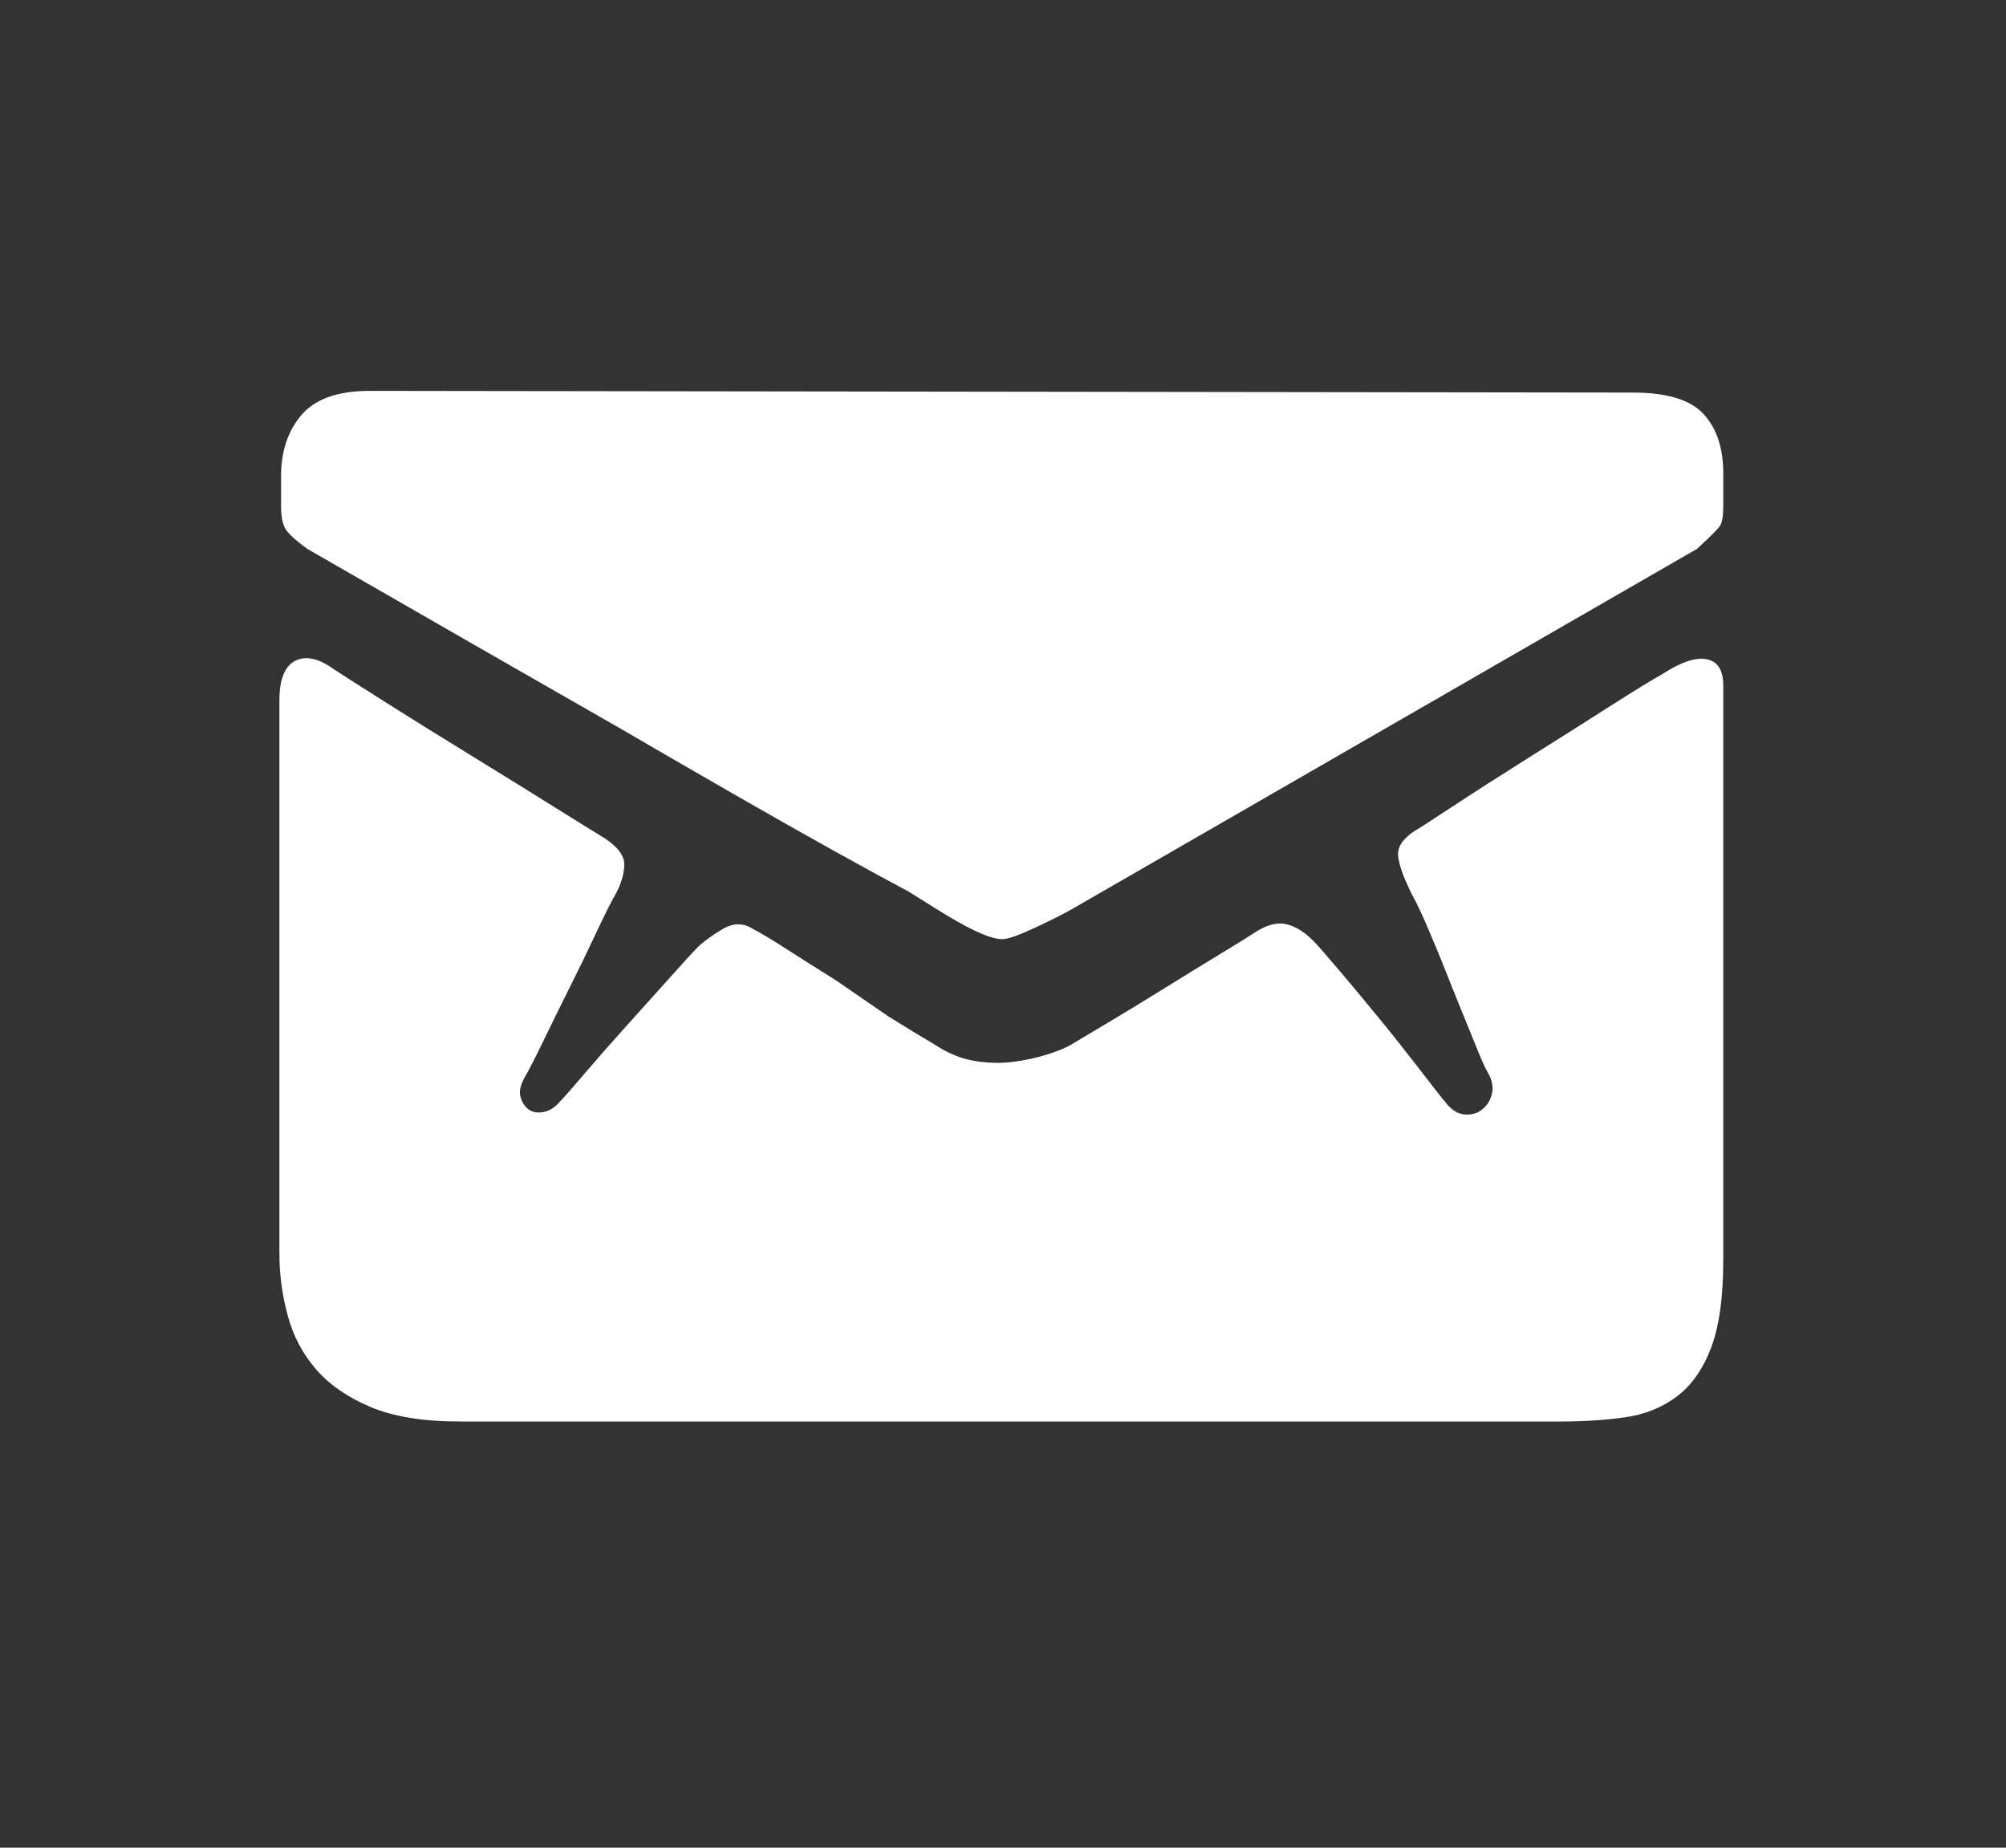 <?xml version="1.0" encoding="UTF-8"?>
<svg width="38px" height="35px" viewBox="0 0 38 35" version="1.1" xmlns="http://www.w3.org/2000/svg" xmlns:xlink="http://www.w3.org/1999/xlink">
    <rect x="0" y="0" width="38" height="35" fill="#333333" stroke="none"/>
    <!-- Generator: Sketch 64 (93537) - https://sketch.com -->
    <title>line</title>
    <desc>Created with Sketch.</desc>
    <g id="ASHCROFT第三版" stroke="none" stroke-width="1" fill="none" fill-rule="evenodd">
        <g id="切图" transform="translate(-336, -2674)" fill="#fff" fill-rule="nonzero">
            <g id="编组-41" transform="translate(325, 2660)">
                <g id="youjian" transform="translate(11, 14)">
                    <path d="M5.823,10.398 C5.594,10.232 5.454,10.102 5.402,10.009 C5.35,9.915 5.324,9.775 5.324,9.588 L5.324,9.026 C5.324,8.548 5.454,8.158 5.714,7.857 C5.974,7.555 6.405,7.404 7.008,7.404 L30.928,7.436 C31.573,7.436 32.02,7.571 32.269,7.841 C32.519,8.111 32.644,8.486 32.644,8.964 L32.644,9.588 C32.644,9.775 32.623,9.899 32.581,9.962 C32.54,10.024 32.394,10.17 32.145,10.398 L20.294,17.228 C20.106,17.332 19.867,17.452 19.576,17.587 C19.285,17.722 19.088,17.79 18.984,17.79 C18.755,17.79 18.329,17.592 17.705,17.197 L17.206,16.885 C16.853,16.698 16.395,16.449 15.834,16.137 C15.272,15.825 14.638,15.466 13.931,15.061 C13.225,14.655 12.497,14.234 11.748,13.798 C10.002,12.8 8.027,11.667 5.823,10.398 Z M31.49,12.769 C31.843,12.54 32.124,12.446 32.332,12.488 C32.54,12.53 32.644,12.696 32.644,12.987 L32.644,23.871 C32.644,24.578 32.566,25.134 32.41,25.54 C32.254,25.945 32.035,26.252 31.755,26.46 C31.474,26.668 31.147,26.798 30.772,26.849 C30.398,26.901 29.993,26.927 29.556,26.927 L8.723,26.927 C8.016,26.927 7.445,26.834 7.008,26.647 C6.571,26.46 6.228,26.221 5.979,25.929 C5.729,25.638 5.553,25.301 5.449,24.916 C5.345,24.531 5.293,24.141 5.293,23.746 L5.293,13.268 C5.293,12.873 5.391,12.623 5.589,12.519 C5.786,12.415 6.031,12.467 6.322,12.675 C6.447,12.758 6.764,12.961 7.273,13.283 C7.782,13.605 8.333,13.949 8.926,14.312 C9.518,14.676 10.064,15.014 10.563,15.326 C11.062,15.638 11.364,15.825 11.468,15.887 C11.717,16.054 11.837,16.225 11.826,16.402 C11.816,16.579 11.759,16.761 11.655,16.948 C11.572,17.093 11.452,17.332 11.296,17.665 C11.14,17.998 10.974,18.341 10.797,18.694 C10.62,19.048 10.454,19.385 10.298,19.708 C10.142,20.03 10.023,20.264 9.939,20.409 C9.856,20.555 9.83,20.68 9.862,20.784 C9.893,20.888 9.945,20.966 10.017,21.018 C10.09,21.07 10.184,21.085 10.298,21.064 C10.412,21.044 10.522,20.971 10.626,20.846 C10.688,20.784 10.839,20.612 11.078,20.331 C11.317,20.051 11.582,19.749 11.873,19.427 C12.164,19.105 12.44,18.798 12.7,18.507 C12.959,18.216 13.131,18.029 13.214,17.946 C13.318,17.842 13.474,17.727 13.682,17.603 C13.89,17.478 14.087,17.478 14.274,17.603 C14.399,17.665 14.607,17.79 14.898,17.977 C15.189,18.164 15.501,18.361 15.834,18.569 L16.832,19.255 C17.164,19.463 17.456,19.64 17.705,19.786 C17.955,19.952 18.209,20.056 18.469,20.098 C18.729,20.139 18.973,20.144 19.202,20.113 C19.431,20.082 19.644,20.035 19.841,19.973 C20.039,19.91 20.19,19.848 20.294,19.786 C20.397,19.723 20.616,19.593 20.948,19.396 C21.281,19.198 21.64,18.98 22.024,18.741 C22.409,18.502 22.773,18.278 23.116,18.07 C23.459,17.862 23.693,17.717 23.818,17.634 C24.026,17.509 24.213,17.467 24.379,17.509 C24.545,17.551 24.712,17.655 24.878,17.821 C24.94,17.883 25.091,18.055 25.33,18.335 C25.569,18.616 25.829,18.928 26.11,19.271 C26.391,19.614 26.65,19.942 26.89,20.253 C27.129,20.565 27.3,20.784 27.404,20.908 C27.508,21.033 27.622,21.101 27.747,21.111 C27.872,21.122 27.981,21.09 28.075,21.018 C28.168,20.945 28.231,20.846 28.262,20.721 C28.293,20.597 28.267,20.461 28.184,20.316 C28.142,20.253 28.059,20.066 27.934,19.754 L27.529,18.757 C27.383,18.382 27.238,18.024 27.092,17.681 C26.947,17.337 26.832,17.093 26.749,16.948 C26.583,16.615 26.495,16.366 26.484,16.199 C26.474,16.033 26.583,15.877 26.812,15.731 C26.853,15.711 27.087,15.56 27.513,15.279 C27.94,14.998 28.418,14.692 28.948,14.359 C29.478,14.026 29.987,13.704 30.476,13.392 C30.965,13.08 31.302,12.873 31.49,12.769 L31.49,12.769 Z" id="形状"></path>
                </g>
            </g>
        </g>
    </g>
</svg>